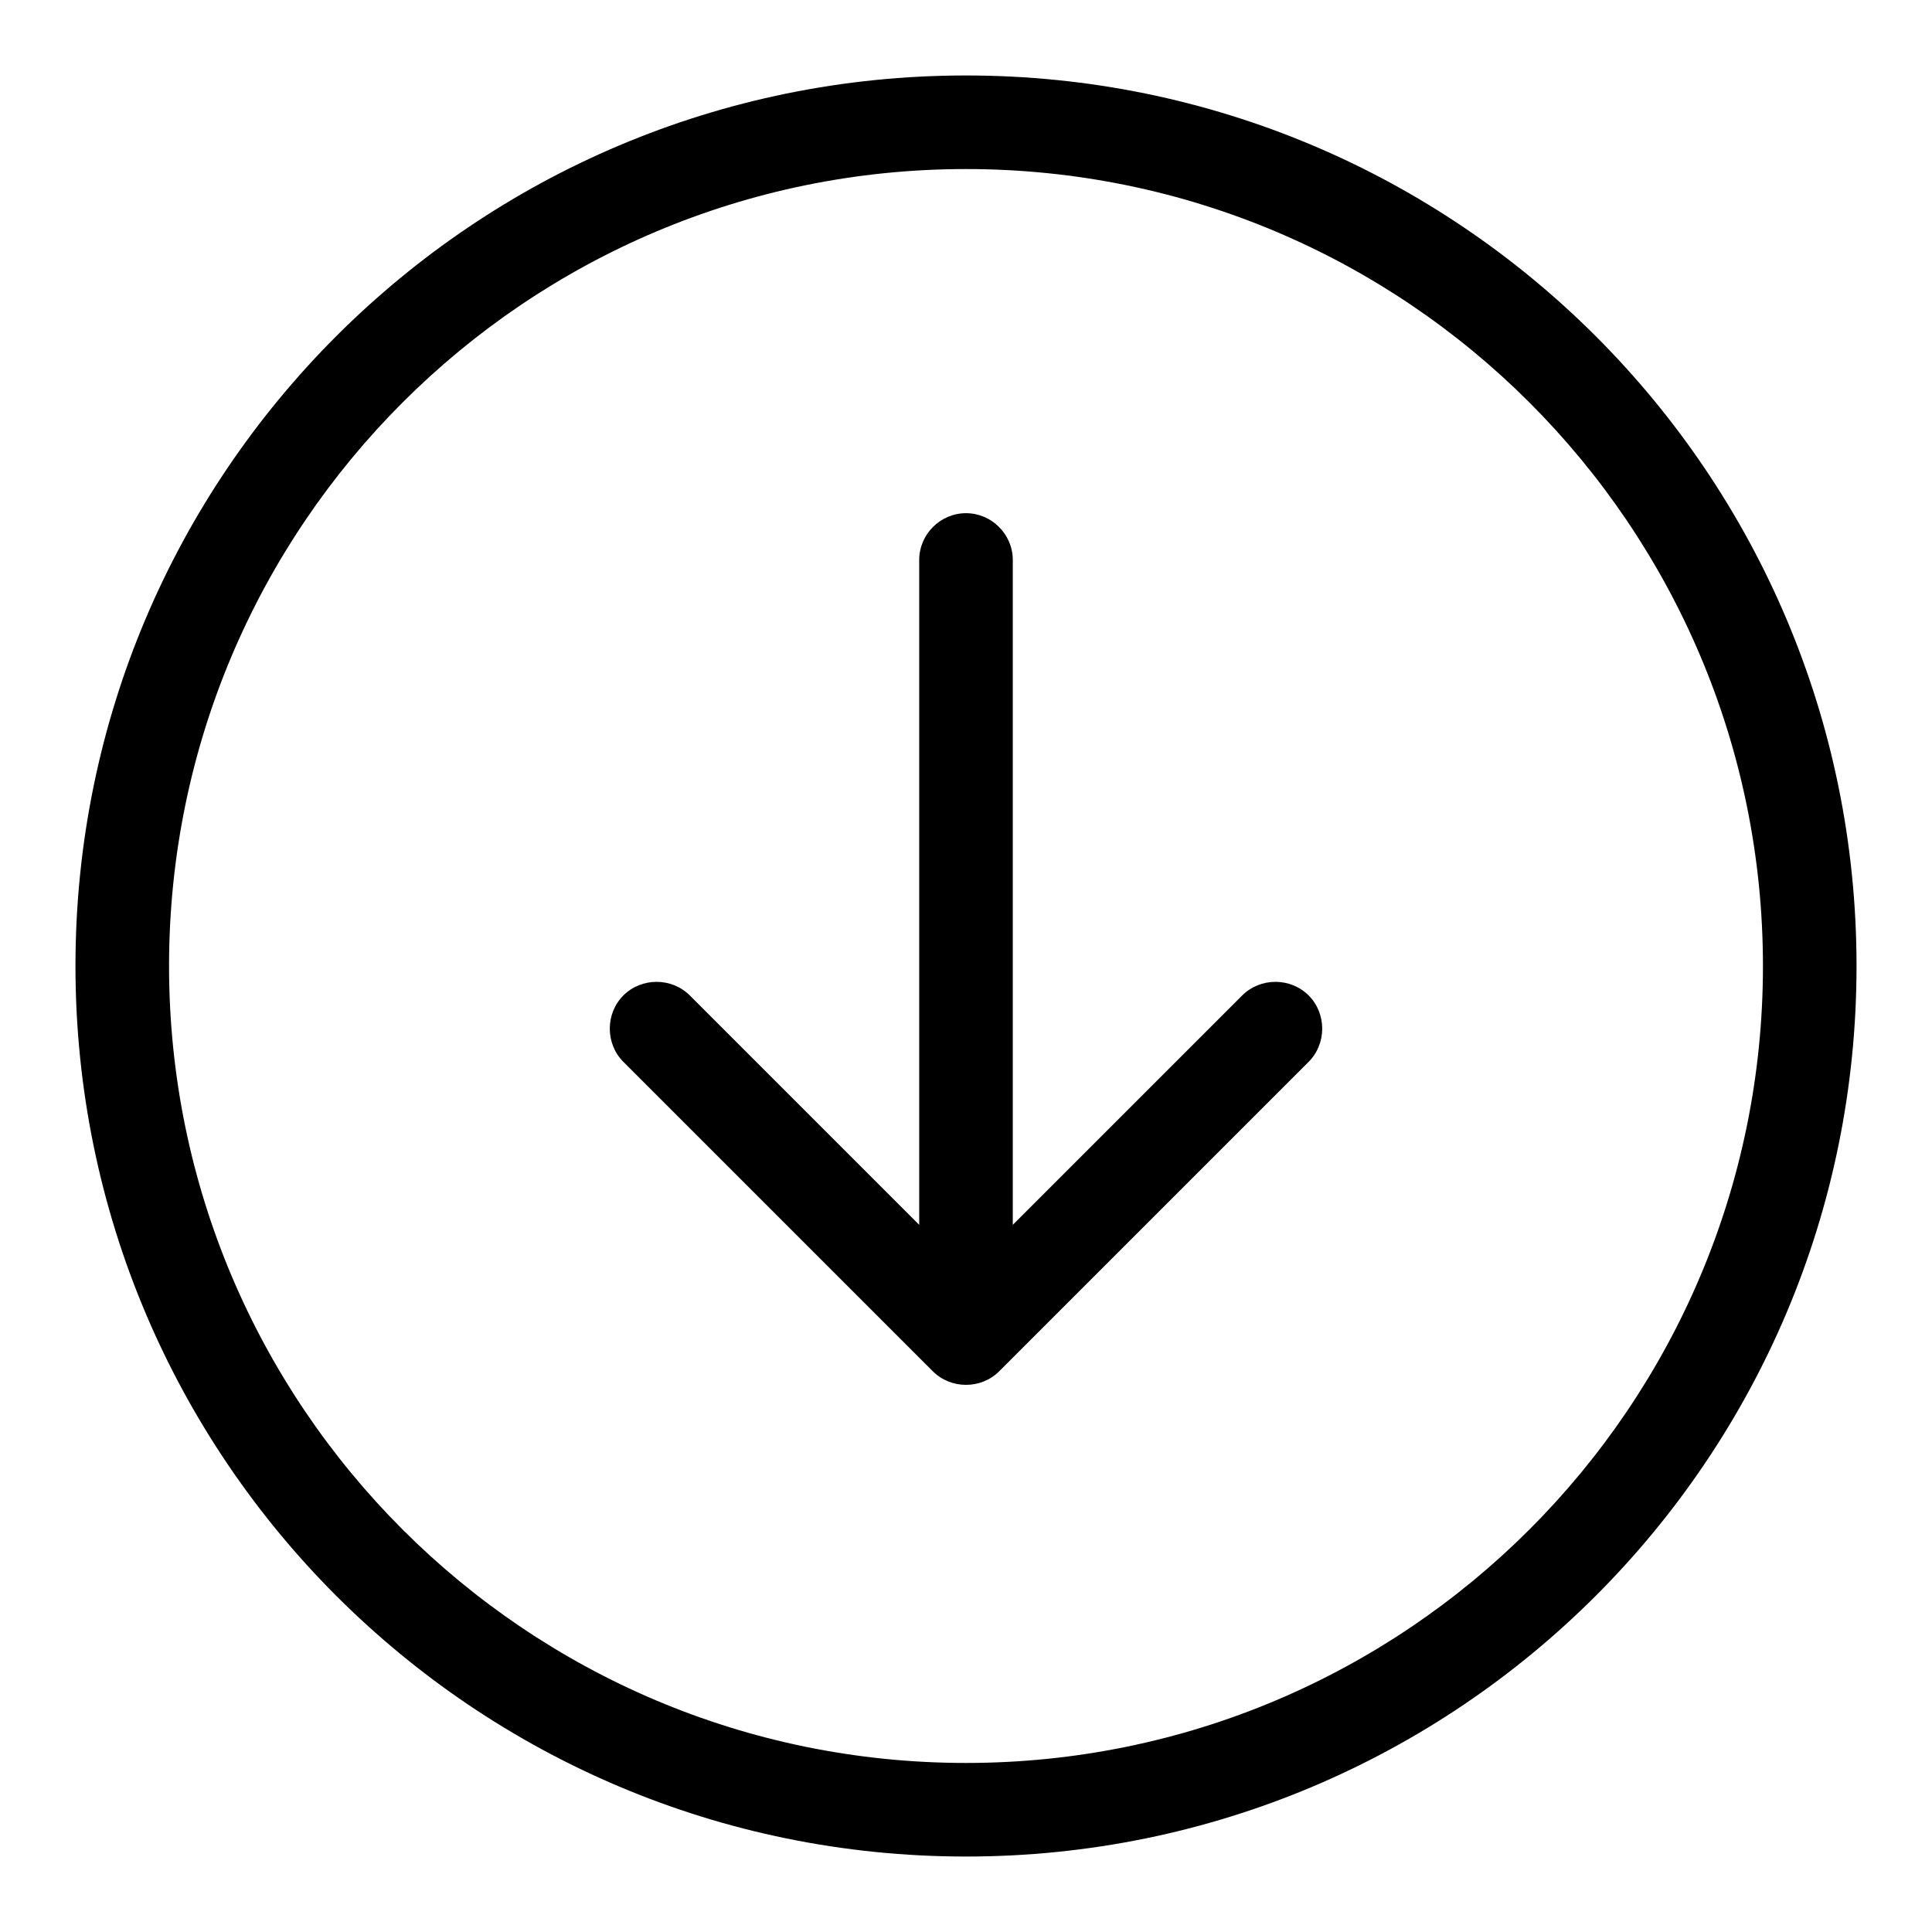 <?xml version="1.0" encoding="utf-8"?>
<!-- Svg Vector Icons : http://www.onlinewebfonts.com/icon -->
<!DOCTYPE svg PUBLIC "-//W3C//DTD SVG 1.1//EN" "http://www.w3.org/Graphics/SVG/1.1/DTD/svg11.dtd">
<svg version="1.1" xmlns="http://www.w3.org/2000/svg" xmlns:xlink="http://www.w3.org/1999/xlink" x="0px" y="0px" viewBox="0 0 256 256" enable-background="new 0 0 256 256" xml:space="preserve">
<g><g><path fill="#000000" d="M164.6,131.9l-30.4,30.4V74.2c0-3.4-2.8-6.2-6.2-6.2c-3.4,0-6.2,2.8-6.2,6.2v88.1l-30.4-30.4c-2.4-2.4-6.4-2.4-8.8,0c-2.4,2.4-2.4,6.4,0,8.8l41,41c2.4,2.4,6.4,2.4,8.8,0l41-41c2.4-2.4,2.4-6.4,0-8.8C171,129.5,167,129.5,164.6,131.9z"/><path fill="#000000" d="M128,10C62.8,10,10,62.8,10,128c0,65.2,52.8,118,118,118c65.2,0,118-52.8,118-118C246,62.8,193.2,10,128,10z M128,233.6c-58.3,0-105.6-47.3-105.6-105.6C22.4,69.7,69.7,22.4,128,22.4c58.3,0,105.6,47.3,105.6,105.6C233.6,186.3,186.3,233.6,128,233.6z"/></g></g>
</svg>